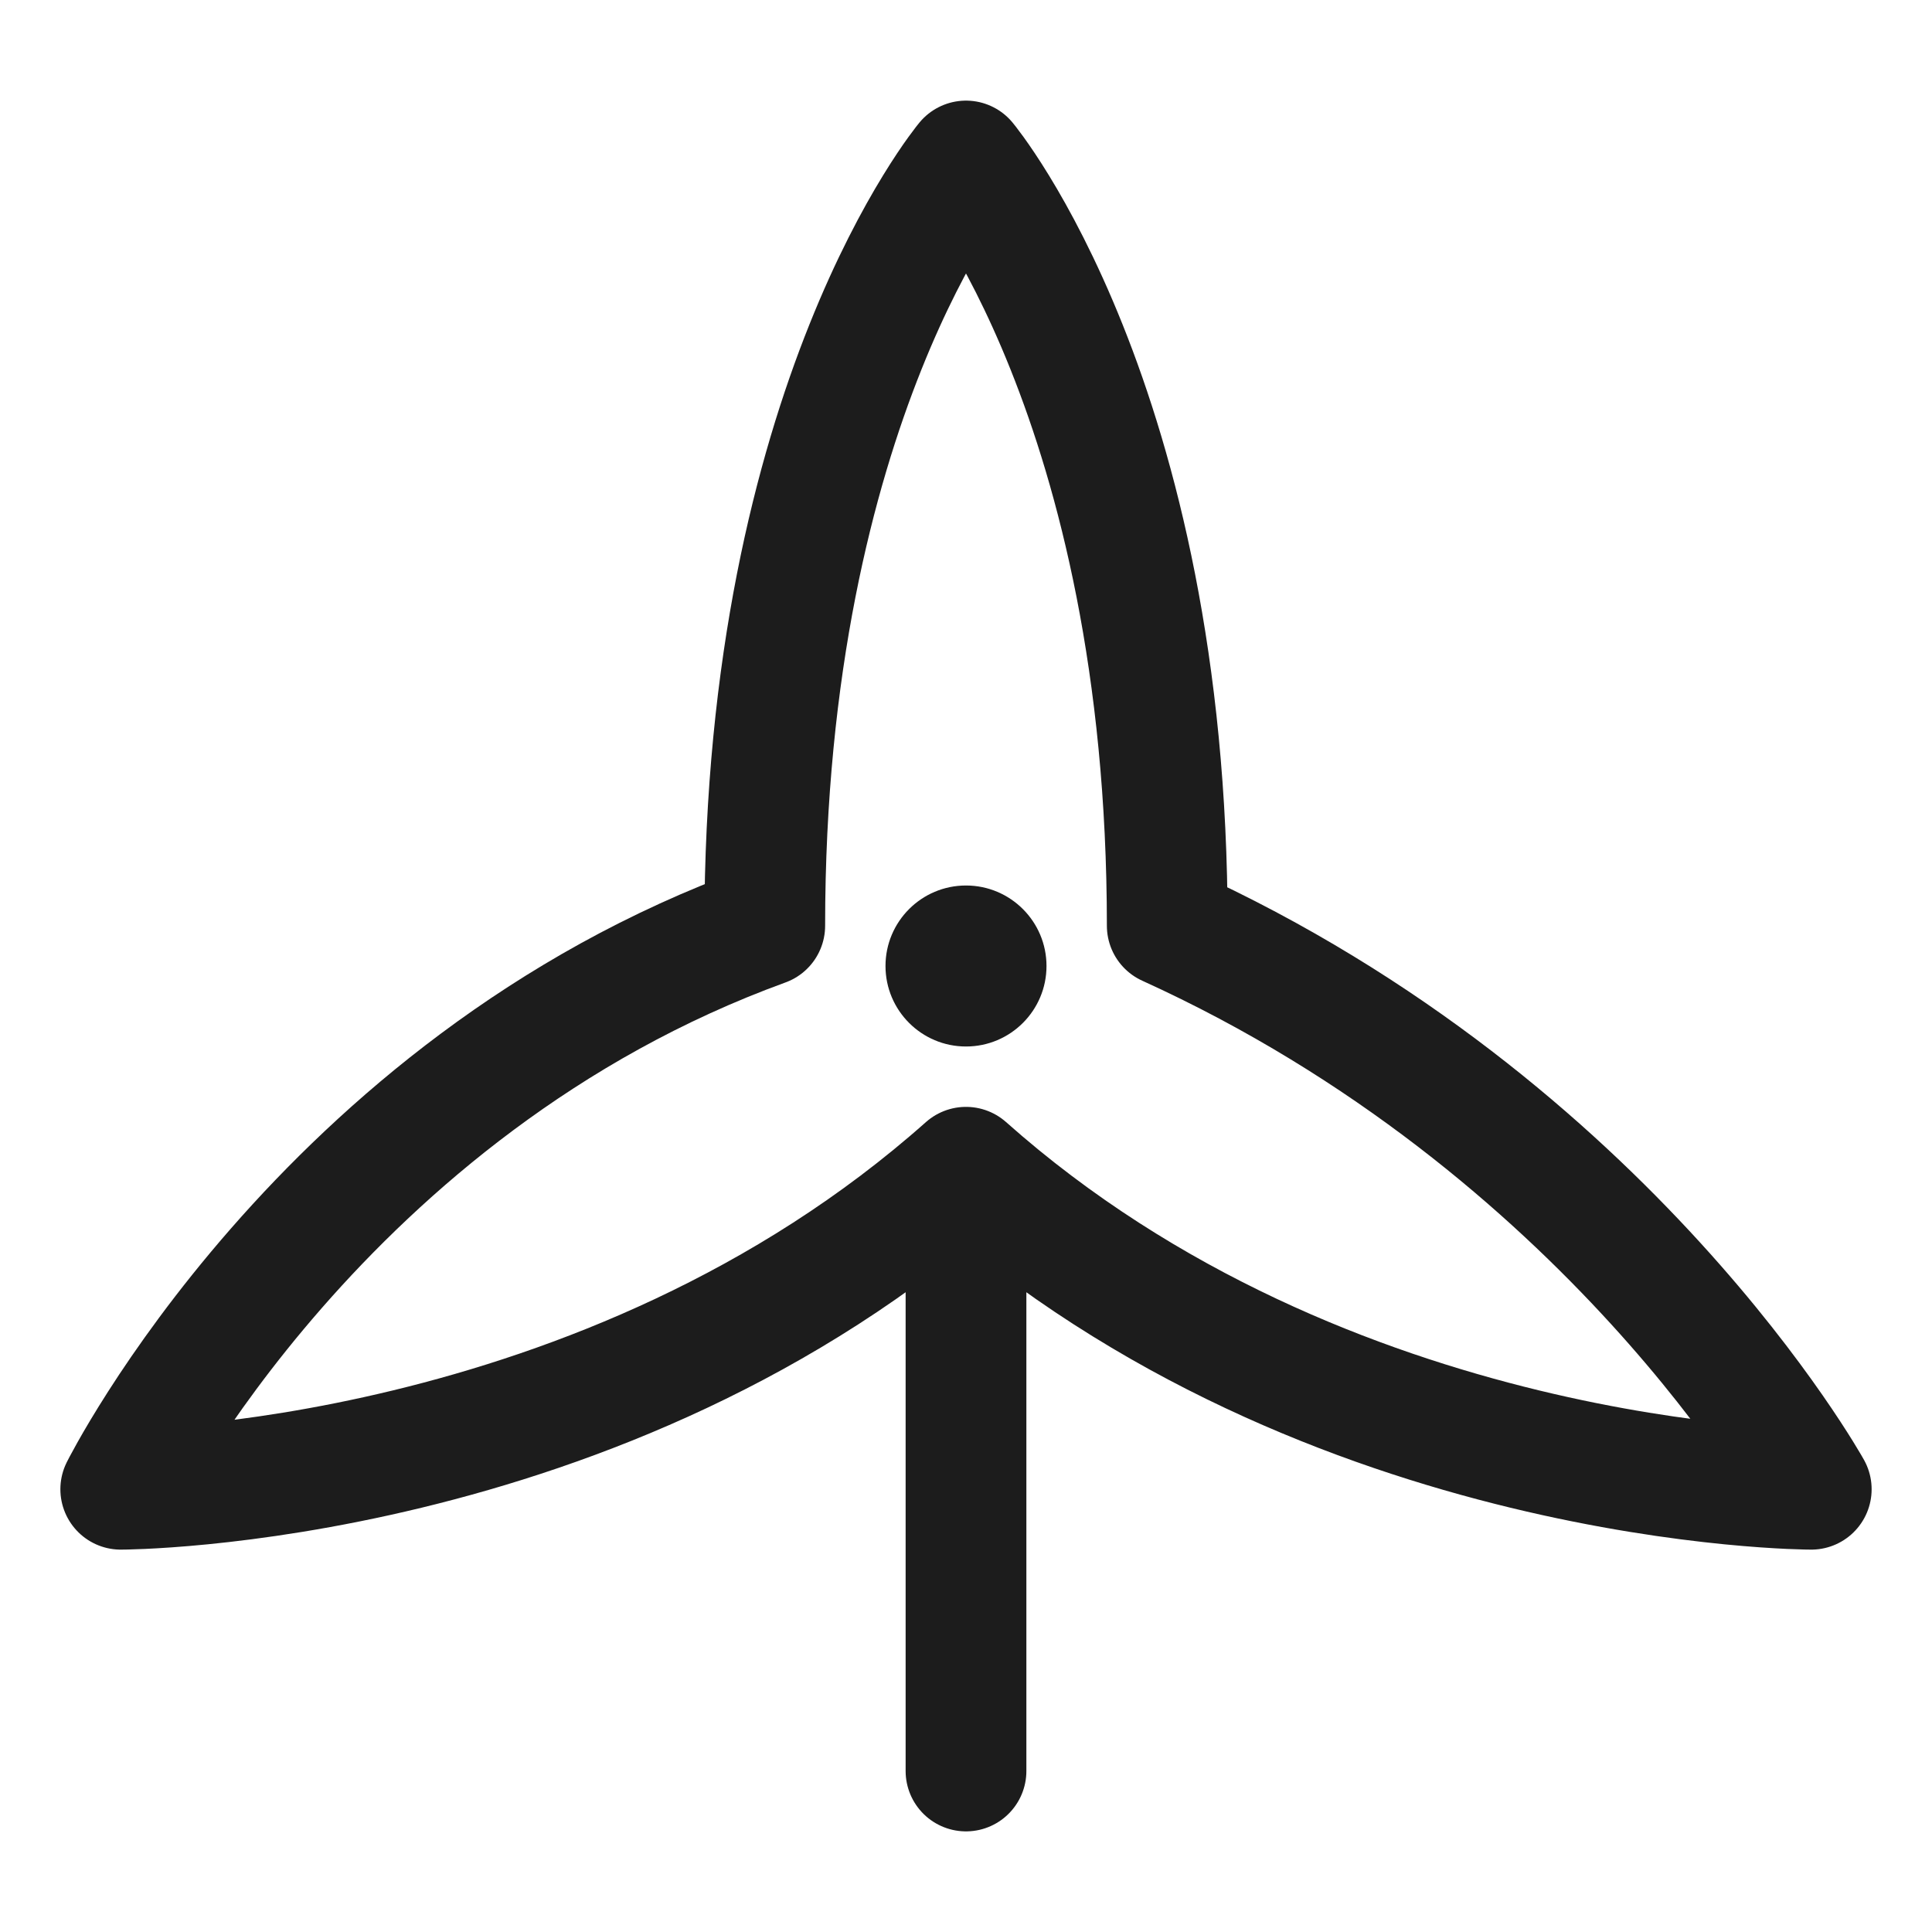 <svg width="24" height="24" viewBox="0 0 24 24" fill="none" xmlns="http://www.w3.org/2000/svg">
<path d="M12 15V22M14.5 11.5C20 14 22.5 18.5 22.5 18.5C22.5 18.5 16.5 18.5 12 14.5C7.5 18.5 1.5 18.5 1.5 18.5C1.5 18.5 4 13.5 9.5 11.5C9.5 5 12 2 12 2C12 2 14.5 5 14.5 11.5Z" stroke="#1C1C1C" stroke-width="1.5" stroke-linecap="round" stroke-linejoin="round"/>
<path d="M12 13C12.552 13 13 12.552 13 12C13 11.448 12.552 11 12 11C11.448 11 11 11.448 11 12C11 12.552 11.448 13 12 13Z" fill="#1C1C1C"/>
</svg>
